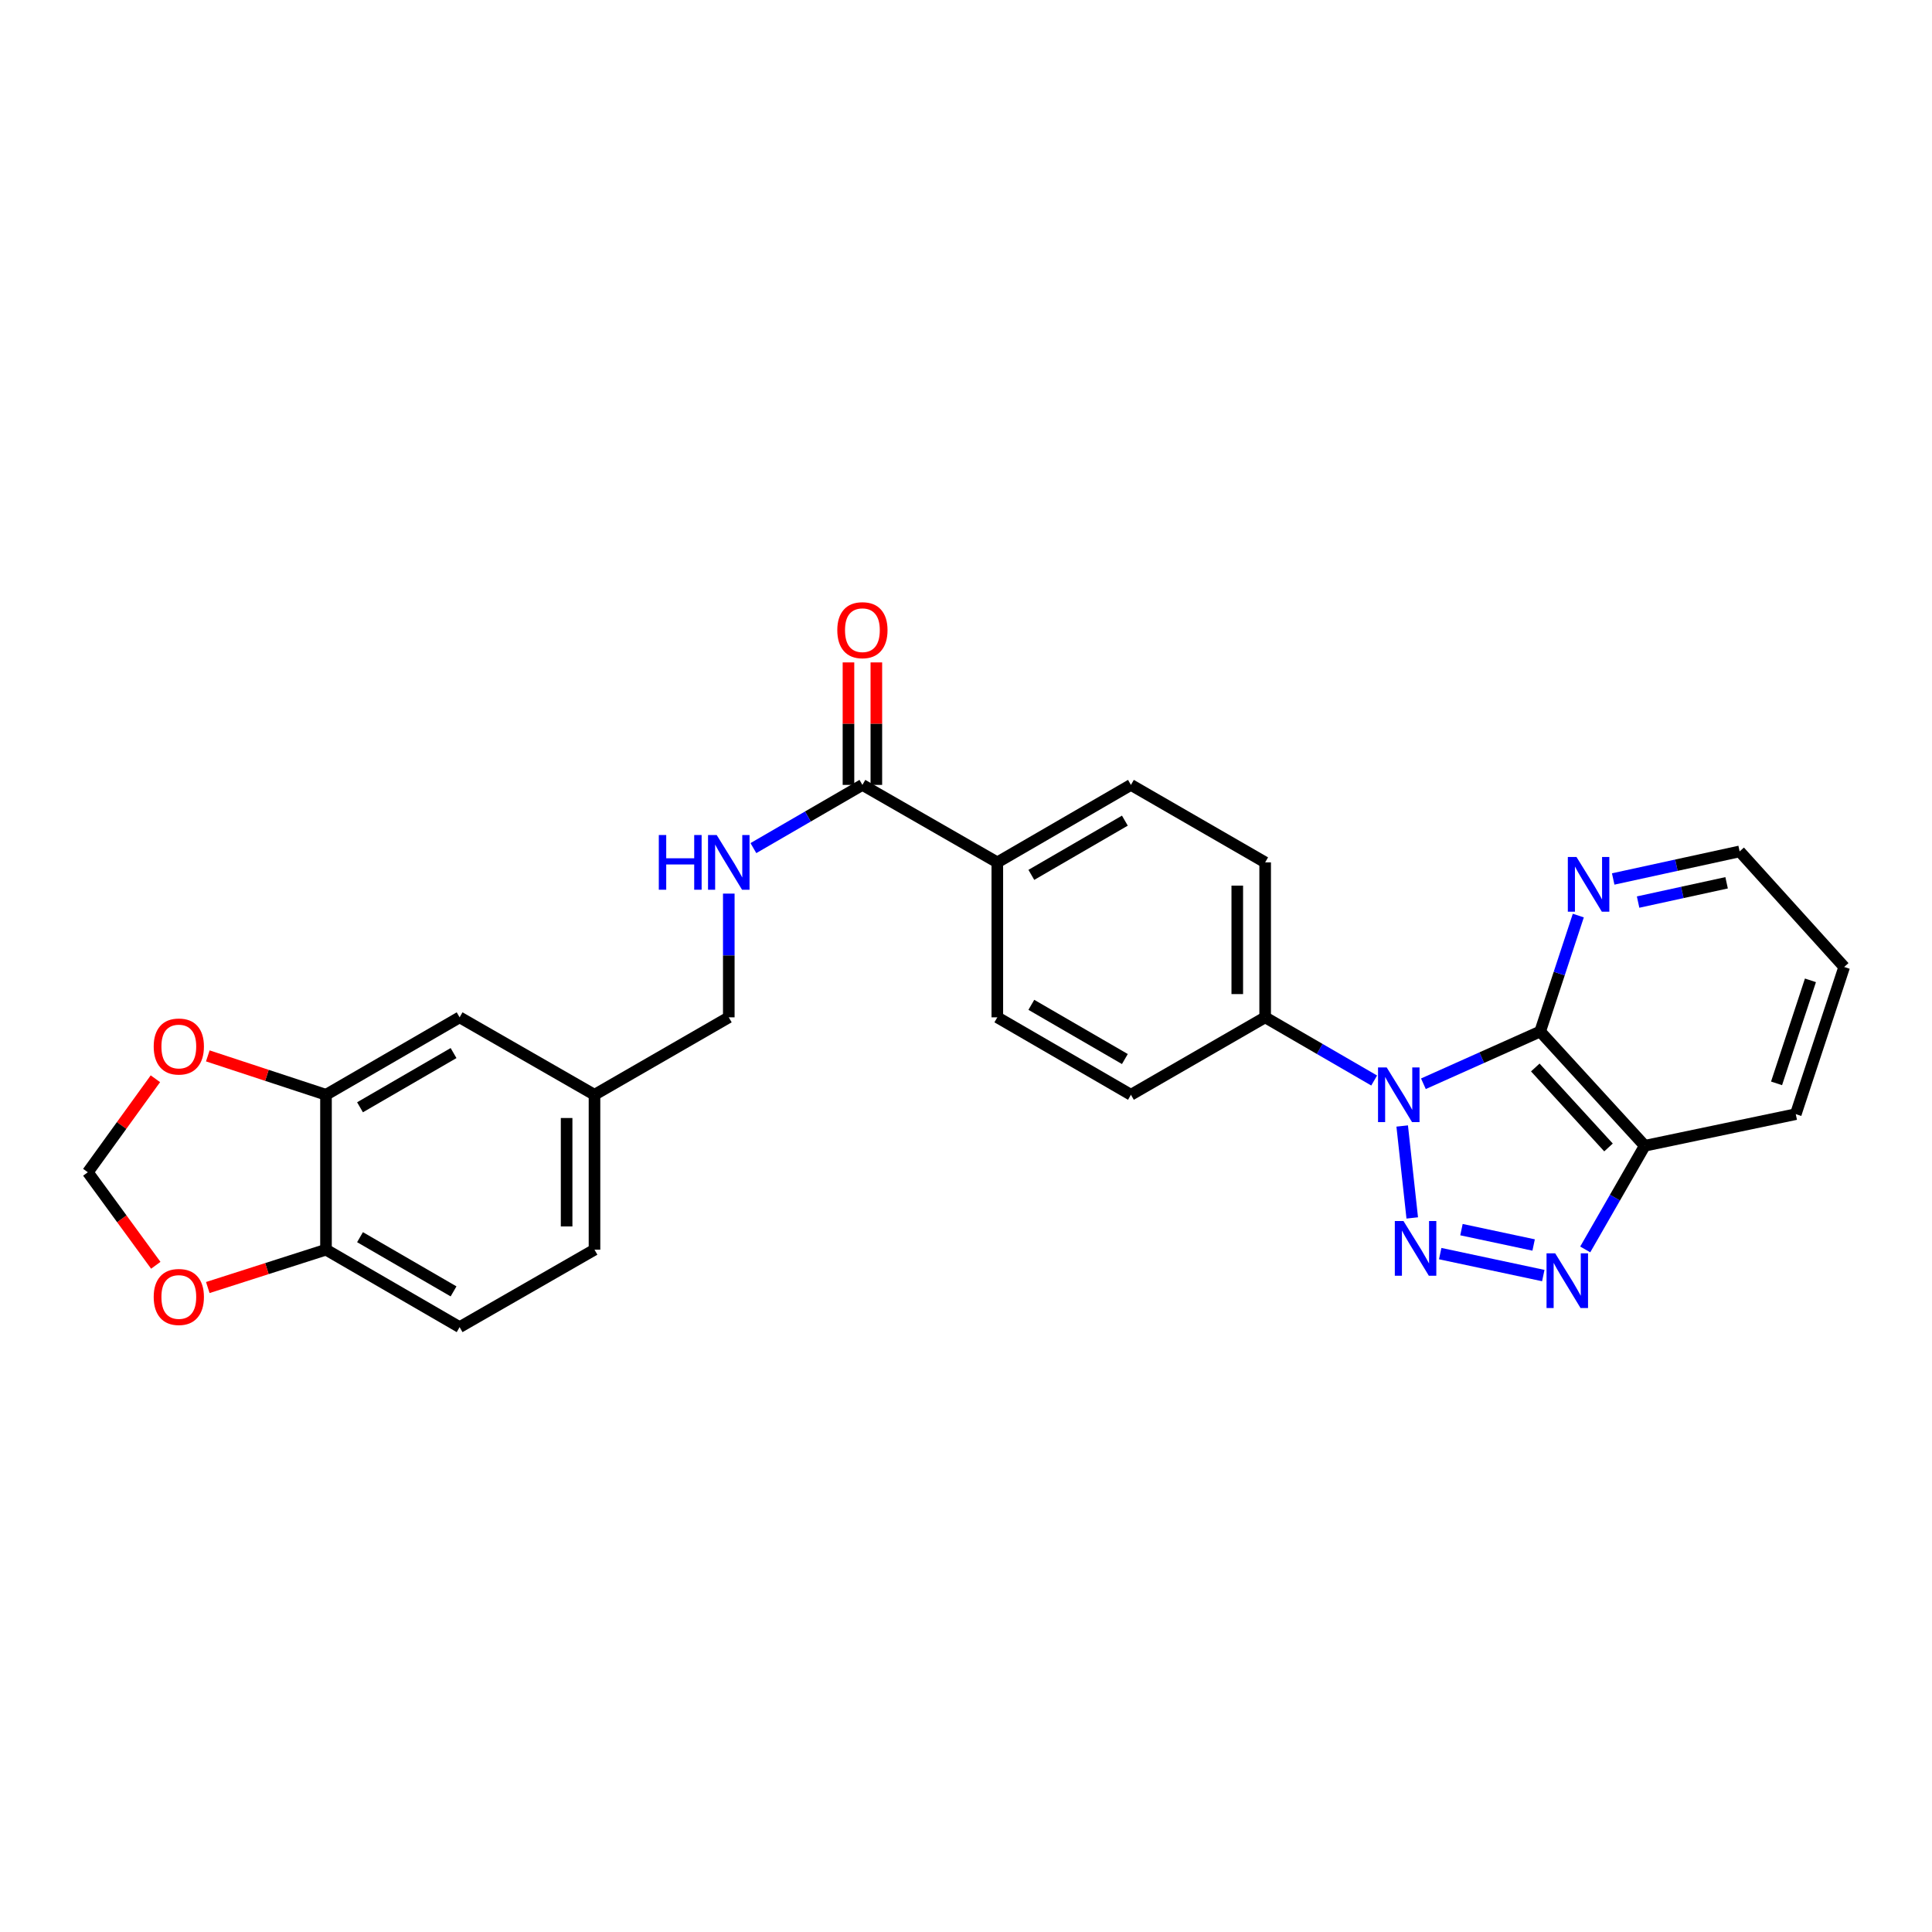 <?xml version='1.0' encoding='iso-8859-1'?>
<svg version='1.1' baseProfile='full'
              xmlns='http://www.w3.org/2000/svg'
                      xmlns:rdkit='http://www.rdkit.org/xml'
                      xmlns:xlink='http://www.w3.org/1999/xlink'
                  xml:space='preserve'
width='1000px' height='1000px' viewBox='0 0 1000 1000'>
<!-- END OF HEADER -->
<rect style='opacity:1.0;fill:#FFFFFF;stroke:none' width='1000' height='1000' x='0' y='0'> </rect>
<path class='bond-0' d='M 725.772,582.813 L 730.974,630.398' style='fill:none;fill-rule:evenodd;stroke:#0000FF;stroke-width:6px;stroke-linecap:butt;stroke-linejoin:miter;stroke-opacity:1' />
<path class='bond-1' d='M 736.75,560.951 L 766.968,547.431' style='fill:none;fill-rule:evenodd;stroke:#0000FF;stroke-width:6px;stroke-linecap:butt;stroke-linejoin:miter;stroke-opacity:1' />
<path class='bond-1' d='M 766.968,547.431 L 797.186,533.912' style='fill:none;fill-rule:evenodd;stroke:#000000;stroke-width:6px;stroke-linecap:butt;stroke-linejoin:miter;stroke-opacity:1' />
<path class='bond-5' d='M 711.267,559.27 L 683.055,542.919' style='fill:none;fill-rule:evenodd;stroke:#0000FF;stroke-width:6px;stroke-linecap:butt;stroke-linejoin:miter;stroke-opacity:1' />
<path class='bond-5' d='M 683.055,542.919 L 654.842,526.568' style='fill:none;fill-rule:evenodd;stroke:#000000;stroke-width:6px;stroke-linecap:butt;stroke-linejoin:miter;stroke-opacity:1' />
<path class='bond-2' d='M 745.444,648.866 L 798.802,660.229' style='fill:none;fill-rule:evenodd;stroke:#0000FF;stroke-width:6px;stroke-linecap:butt;stroke-linejoin:miter;stroke-opacity:1' />
<path class='bond-2' d='M 756.453,636.456 L 793.804,644.41' style='fill:none;fill-rule:evenodd;stroke:#0000FF;stroke-width:6px;stroke-linecap:butt;stroke-linejoin:miter;stroke-opacity:1' />
<path class='bond-3' d='M 797.186,533.912 L 851.325,593.046' style='fill:none;fill-rule:evenodd;stroke:#000000;stroke-width:6px;stroke-linecap:butt;stroke-linejoin:miter;stroke-opacity:1' />
<path class='bond-3' d='M 794.663,552.526 L 832.561,593.92' style='fill:none;fill-rule:evenodd;stroke:#000000;stroke-width:6px;stroke-linecap:butt;stroke-linejoin:miter;stroke-opacity:1' />
<path class='bond-6' d='M 797.186,533.912 L 807.058,503.905' style='fill:none;fill-rule:evenodd;stroke:#000000;stroke-width:6px;stroke-linecap:butt;stroke-linejoin:miter;stroke-opacity:1' />
<path class='bond-6' d='M 807.058,503.905 L 816.929,473.898' style='fill:none;fill-rule:evenodd;stroke:#0000FF;stroke-width:6px;stroke-linecap:butt;stroke-linejoin:miter;stroke-opacity:1' />
<path class='bond-27' d='M 820.512,646.701 L 835.919,619.874' style='fill:none;fill-rule:evenodd;stroke:#0000FF;stroke-width:6px;stroke-linecap:butt;stroke-linejoin:miter;stroke-opacity:1' />
<path class='bond-27' d='M 835.919,619.874 L 851.325,593.046' style='fill:none;fill-rule:evenodd;stroke:#000000;stroke-width:6px;stroke-linecap:butt;stroke-linejoin:miter;stroke-opacity:1' />
<path class='bond-24' d='M 851.325,593.046 L 929.492,576.683' style='fill:none;fill-rule:evenodd;stroke:#000000;stroke-width:6px;stroke-linecap:butt;stroke-linejoin:miter;stroke-opacity:1' />
<path class='bond-4' d='M 446.382,406.263 L 516.211,446.365' style='fill:none;fill-rule:evenodd;stroke:#000000;stroke-width:6px;stroke-linecap:butt;stroke-linejoin:miter;stroke-opacity:1' />
<path class='bond-8' d='M 446.382,406.263 L 418.169,422.621' style='fill:none;fill-rule:evenodd;stroke:#000000;stroke-width:6px;stroke-linecap:butt;stroke-linejoin:miter;stroke-opacity:1' />
<path class='bond-8' d='M 418.169,422.621 L 389.957,438.979' style='fill:none;fill-rule:evenodd;stroke:#0000FF;stroke-width:6px;stroke-linecap:butt;stroke-linejoin:miter;stroke-opacity:1' />
<path class='bond-15' d='M 453.597,406.263 L 453.597,374.564' style='fill:none;fill-rule:evenodd;stroke:#000000;stroke-width:6px;stroke-linecap:butt;stroke-linejoin:miter;stroke-opacity:1' />
<path class='bond-15' d='M 453.597,374.564 L 453.597,342.864' style='fill:none;fill-rule:evenodd;stroke:#FF0000;stroke-width:6px;stroke-linecap:butt;stroke-linejoin:miter;stroke-opacity:1' />
<path class='bond-15' d='M 439.166,406.263 L 439.166,374.564' style='fill:none;fill-rule:evenodd;stroke:#000000;stroke-width:6px;stroke-linecap:butt;stroke-linejoin:miter;stroke-opacity:1' />
<path class='bond-15' d='M 439.166,374.564 L 439.166,342.864' style='fill:none;fill-rule:evenodd;stroke:#FF0000;stroke-width:6px;stroke-linecap:butt;stroke-linejoin:miter;stroke-opacity:1' />
<path class='bond-16' d='M 654.842,526.568 L 654.842,446.365' style='fill:none;fill-rule:evenodd;stroke:#000000;stroke-width:6px;stroke-linecap:butt;stroke-linejoin:miter;stroke-opacity:1' />
<path class='bond-16' d='M 640.411,514.537 L 640.411,458.395' style='fill:none;fill-rule:evenodd;stroke:#000000;stroke-width:6px;stroke-linecap:butt;stroke-linejoin:miter;stroke-opacity:1' />
<path class='bond-17' d='M 654.842,526.568 L 585.366,566.653' style='fill:none;fill-rule:evenodd;stroke:#000000;stroke-width:6px;stroke-linecap:butt;stroke-linejoin:miter;stroke-opacity:1' />
<path class='bond-25' d='M 834.988,454.956 L 867.709,447.822' style='fill:none;fill-rule:evenodd;stroke:#0000FF;stroke-width:6px;stroke-linecap:butt;stroke-linejoin:miter;stroke-opacity:1' />
<path class='bond-25' d='M 867.709,447.822 L 900.43,440.689' style='fill:none;fill-rule:evenodd;stroke:#000000;stroke-width:6px;stroke-linecap:butt;stroke-linejoin:miter;stroke-opacity:1' />
<path class='bond-25' d='M 847.878,466.915 L 870.783,461.922' style='fill:none;fill-rule:evenodd;stroke:#0000FF;stroke-width:6px;stroke-linecap:butt;stroke-linejoin:miter;stroke-opacity:1' />
<path class='bond-25' d='M 870.783,461.922 L 893.688,456.928' style='fill:none;fill-rule:evenodd;stroke:#000000;stroke-width:6px;stroke-linecap:butt;stroke-linejoin:miter;stroke-opacity:1' />
<path class='bond-7' d='M 168.733,566.653 L 237.897,526.568' style='fill:none;fill-rule:evenodd;stroke:#000000;stroke-width:6px;stroke-linecap:butt;stroke-linejoin:miter;stroke-opacity:1' />
<path class='bond-7' d='M 186.344,573.126 L 234.759,545.066' style='fill:none;fill-rule:evenodd;stroke:#000000;stroke-width:6px;stroke-linecap:butt;stroke-linejoin:miter;stroke-opacity:1' />
<path class='bond-10' d='M 168.733,566.653 L 138.147,556.591' style='fill:none;fill-rule:evenodd;stroke:#000000;stroke-width:6px;stroke-linecap:butt;stroke-linejoin:miter;stroke-opacity:1' />
<path class='bond-10' d='M 138.147,556.591 L 107.56,546.528' style='fill:none;fill-rule:evenodd;stroke:#FF0000;stroke-width:6px;stroke-linecap:butt;stroke-linejoin:miter;stroke-opacity:1' />
<path class='bond-30' d='M 168.733,566.653 L 168.733,646.832' style='fill:none;fill-rule:evenodd;stroke:#000000;stroke-width:6px;stroke-linecap:butt;stroke-linejoin:miter;stroke-opacity:1' />
<path class='bond-22' d='M 377.218,462.53 L 377.218,494.549' style='fill:none;fill-rule:evenodd;stroke:#0000FF;stroke-width:6px;stroke-linecap:butt;stroke-linejoin:miter;stroke-opacity:1' />
<path class='bond-22' d='M 377.218,494.549 L 377.218,526.568' style='fill:none;fill-rule:evenodd;stroke:#000000;stroke-width:6px;stroke-linecap:butt;stroke-linejoin:miter;stroke-opacity:1' />
<path class='bond-9' d='M 168.733,646.832 L 237.897,686.918' style='fill:none;fill-rule:evenodd;stroke:#000000;stroke-width:6px;stroke-linecap:butt;stroke-linejoin:miter;stroke-opacity:1' />
<path class='bond-9' d='M 186.344,640.36 L 234.759,668.42' style='fill:none;fill-rule:evenodd;stroke:#000000;stroke-width:6px;stroke-linecap:butt;stroke-linejoin:miter;stroke-opacity:1' />
<path class='bond-12' d='M 168.733,646.832 L 138.144,656.629' style='fill:none;fill-rule:evenodd;stroke:#000000;stroke-width:6px;stroke-linecap:butt;stroke-linejoin:miter;stroke-opacity:1' />
<path class='bond-12' d='M 138.144,656.629 L 107.555,666.425' style='fill:none;fill-rule:evenodd;stroke:#FF0000;stroke-width:6px;stroke-linecap:butt;stroke-linejoin:miter;stroke-opacity:1' />
<path class='bond-13' d='M 80.433,558.362 L 62.944,582.558' style='fill:none;fill-rule:evenodd;stroke:#FF0000;stroke-width:6px;stroke-linecap:butt;stroke-linejoin:miter;stroke-opacity:1' />
<path class='bond-13' d='M 62.944,582.558 L 45.455,606.755' style='fill:none;fill-rule:evenodd;stroke:#000000;stroke-width:6px;stroke-linecap:butt;stroke-linejoin:miter;stroke-opacity:1' />
<path class='bond-11' d='M 516.211,446.365 L 516.211,526.568' style='fill:none;fill-rule:evenodd;stroke:#000000;stroke-width:6px;stroke-linecap:butt;stroke-linejoin:miter;stroke-opacity:1' />
<path class='bond-28' d='M 516.211,446.365 L 585.366,406.263' style='fill:none;fill-rule:evenodd;stroke:#000000;stroke-width:6px;stroke-linecap:butt;stroke-linejoin:miter;stroke-opacity:1' />
<path class='bond-28' d='M 533.823,452.833 L 582.232,424.762' style='fill:none;fill-rule:evenodd;stroke:#000000;stroke-width:6px;stroke-linecap:butt;stroke-linejoin:miter;stroke-opacity:1' />
<path class='bond-31' d='M 80.635,654.912 L 63.045,630.834' style='fill:none;fill-rule:evenodd;stroke:#FF0000;stroke-width:6px;stroke-linecap:butt;stroke-linejoin:miter;stroke-opacity:1' />
<path class='bond-31' d='M 63.045,630.834 L 45.455,606.755' style='fill:none;fill-rule:evenodd;stroke:#000000;stroke-width:6px;stroke-linecap:butt;stroke-linejoin:miter;stroke-opacity:1' />
<path class='bond-14' d='M 237.897,526.568 L 307.71,566.653' style='fill:none;fill-rule:evenodd;stroke:#000000;stroke-width:6px;stroke-linecap:butt;stroke-linejoin:miter;stroke-opacity:1' />
<path class='bond-19' d='M 654.842,446.365 L 585.366,406.263' style='fill:none;fill-rule:evenodd;stroke:#000000;stroke-width:6px;stroke-linecap:butt;stroke-linejoin:miter;stroke-opacity:1' />
<path class='bond-18' d='M 585.366,566.653 L 516.211,526.568' style='fill:none;fill-rule:evenodd;stroke:#000000;stroke-width:6px;stroke-linecap:butt;stroke-linejoin:miter;stroke-opacity:1' />
<path class='bond-18' d='M 582.23,548.156 L 533.821,520.096' style='fill:none;fill-rule:evenodd;stroke:#000000;stroke-width:6px;stroke-linecap:butt;stroke-linejoin:miter;stroke-opacity:1' />
<path class='bond-20' d='M 237.897,686.918 L 307.71,646.832' style='fill:none;fill-rule:evenodd;stroke:#000000;stroke-width:6px;stroke-linecap:butt;stroke-linejoin:miter;stroke-opacity:1' />
<path class='bond-21' d='M 307.71,566.653 L 377.218,526.568' style='fill:none;fill-rule:evenodd;stroke:#000000;stroke-width:6px;stroke-linecap:butt;stroke-linejoin:miter;stroke-opacity:1' />
<path class='bond-23' d='M 307.71,566.653 L 307.71,646.832' style='fill:none;fill-rule:evenodd;stroke:#000000;stroke-width:6px;stroke-linecap:butt;stroke-linejoin:miter;stroke-opacity:1' />
<path class='bond-23' d='M 293.279,578.68 L 293.279,634.806' style='fill:none;fill-rule:evenodd;stroke:#000000;stroke-width:6px;stroke-linecap:butt;stroke-linejoin:miter;stroke-opacity:1' />
<path class='bond-29' d='M 929.492,576.683 L 954.545,500.504' style='fill:none;fill-rule:evenodd;stroke:#000000;stroke-width:6px;stroke-linecap:butt;stroke-linejoin:miter;stroke-opacity:1' />
<path class='bond-29' d='M 919.542,560.748 L 937.079,507.423' style='fill:none;fill-rule:evenodd;stroke:#000000;stroke-width:6px;stroke-linecap:butt;stroke-linejoin:miter;stroke-opacity:1' />
<path class='bond-26' d='M 900.43,440.689 L 954.545,500.504' style='fill:none;fill-rule:evenodd;stroke:#000000;stroke-width:6px;stroke-linecap:butt;stroke-linejoin:miter;stroke-opacity:1' />
<path  class='atom-0' d='M 717.746 552.493
L 727.026 567.493
Q 727.946 568.973, 729.426 571.653
Q 730.906 574.333, 730.986 574.493
L 730.986 552.493
L 734.746 552.493
L 734.746 580.813
L 730.866 580.813
L 720.906 564.413
Q 719.746 562.493, 718.506 560.293
Q 717.306 558.093, 716.946 557.413
L 716.946 580.813
L 713.266 580.813
L 713.266 552.493
L 717.746 552.493
' fill='#0000FF'/>
<path  class='atom-1' d='M 726.436 631.991
L 735.716 646.991
Q 736.636 648.471, 738.116 651.151
Q 739.596 653.831, 739.676 653.991
L 739.676 631.991
L 743.436 631.991
L 743.436 660.311
L 739.556 660.311
L 729.596 643.911
Q 728.436 641.991, 727.196 639.791
Q 725.996 637.591, 725.636 636.911
L 725.636 660.311
L 721.956 660.311
L 721.956 631.991
L 726.436 631.991
' fill='#0000FF'/>
<path  class='atom-3' d='M 804.964 648.715
L 814.244 663.715
Q 815.164 665.195, 816.644 667.875
Q 818.124 670.555, 818.204 670.715
L 818.204 648.715
L 821.964 648.715
L 821.964 677.035
L 818.084 677.035
L 808.124 660.635
Q 806.964 658.715, 805.724 656.515
Q 804.524 654.315, 804.164 653.635
L 804.164 677.035
L 800.484 677.035
L 800.484 648.715
L 804.964 648.715
' fill='#0000FF'/>
<path  class='atom-7' d='M 815.987 443.573
L 825.267 458.573
Q 826.187 460.053, 827.667 462.733
Q 829.147 465.413, 829.227 465.573
L 829.227 443.573
L 832.987 443.573
L 832.987 471.893
L 829.107 471.893
L 819.147 455.493
Q 817.987 453.573, 816.747 451.373
Q 815.547 449.173, 815.187 448.493
L 815.187 471.893
L 811.507 471.893
L 811.507 443.573
L 815.987 443.573
' fill='#0000FF'/>
<path  class='atom-9' d='M 340.998 432.205
L 344.838 432.205
L 344.838 444.245
L 359.318 444.245
L 359.318 432.205
L 363.158 432.205
L 363.158 460.525
L 359.318 460.525
L 359.318 447.445
L 344.838 447.445
L 344.838 460.525
L 340.998 460.525
L 340.998 432.205
' fill='#0000FF'/>
<path  class='atom-9' d='M 370.958 432.205
L 380.238 447.205
Q 381.158 448.685, 382.638 451.365
Q 384.118 454.045, 384.198 454.205
L 384.198 432.205
L 387.958 432.205
L 387.958 460.525
L 384.078 460.525
L 374.118 444.125
Q 372.958 442.205, 371.718 440.005
Q 370.518 437.805, 370.158 437.125
L 370.158 460.525
L 366.478 460.525
L 366.478 432.205
L 370.958 432.205
' fill='#0000FF'/>
<path  class='atom-11' d='M 79.555 541.672
Q 79.555 534.872, 82.915 531.072
Q 86.275 527.272, 92.555 527.272
Q 98.835 527.272, 102.195 531.072
Q 105.555 534.872, 105.555 541.672
Q 105.555 548.552, 102.155 552.472
Q 98.755 556.352, 92.555 556.352
Q 86.315 556.352, 82.915 552.472
Q 79.555 548.592, 79.555 541.672
M 92.555 553.152
Q 96.875 553.152, 99.195 550.272
Q 101.555 547.352, 101.555 541.672
Q 101.555 536.112, 99.195 533.312
Q 96.875 530.472, 92.555 530.472
Q 88.235 530.472, 85.875 533.272
Q 83.555 536.072, 83.555 541.672
Q 83.555 547.392, 85.875 550.272
Q 88.235 553.152, 92.555 553.152
' fill='#FF0000'/>
<path  class='atom-13' d='M 79.555 671.308
Q 79.555 664.508, 82.915 660.708
Q 86.275 656.908, 92.555 656.908
Q 98.835 656.908, 102.195 660.708
Q 105.555 664.508, 105.555 671.308
Q 105.555 678.188, 102.155 682.108
Q 98.755 685.988, 92.555 685.988
Q 86.315 685.988, 82.915 682.108
Q 79.555 678.228, 79.555 671.308
M 92.555 682.788
Q 96.875 682.788, 99.195 679.908
Q 101.555 676.988, 101.555 671.308
Q 101.555 665.748, 99.195 662.948
Q 96.875 660.108, 92.555 660.108
Q 88.235 660.108, 85.875 662.908
Q 83.555 665.708, 83.555 671.308
Q 83.555 677.028, 85.875 679.908
Q 88.235 682.788, 92.555 682.788
' fill='#FF0000'/>
<path  class='atom-16' d='M 433.382 326.18
Q 433.382 319.38, 436.742 315.58
Q 440.102 311.78, 446.382 311.78
Q 452.662 311.78, 456.022 315.58
Q 459.382 319.38, 459.382 326.18
Q 459.382 333.06, 455.982 336.98
Q 452.582 340.86, 446.382 340.86
Q 440.142 340.86, 436.742 336.98
Q 433.382 333.1, 433.382 326.18
M 446.382 337.66
Q 450.702 337.66, 453.022 334.78
Q 455.382 331.86, 455.382 326.18
Q 455.382 320.62, 453.022 317.82
Q 450.702 314.98, 446.382 314.98
Q 442.062 314.98, 439.702 317.78
Q 437.382 320.58, 437.382 326.18
Q 437.382 331.9, 439.702 334.78
Q 442.062 337.66, 446.382 337.66
' fill='#FF0000'/>
</svg>
